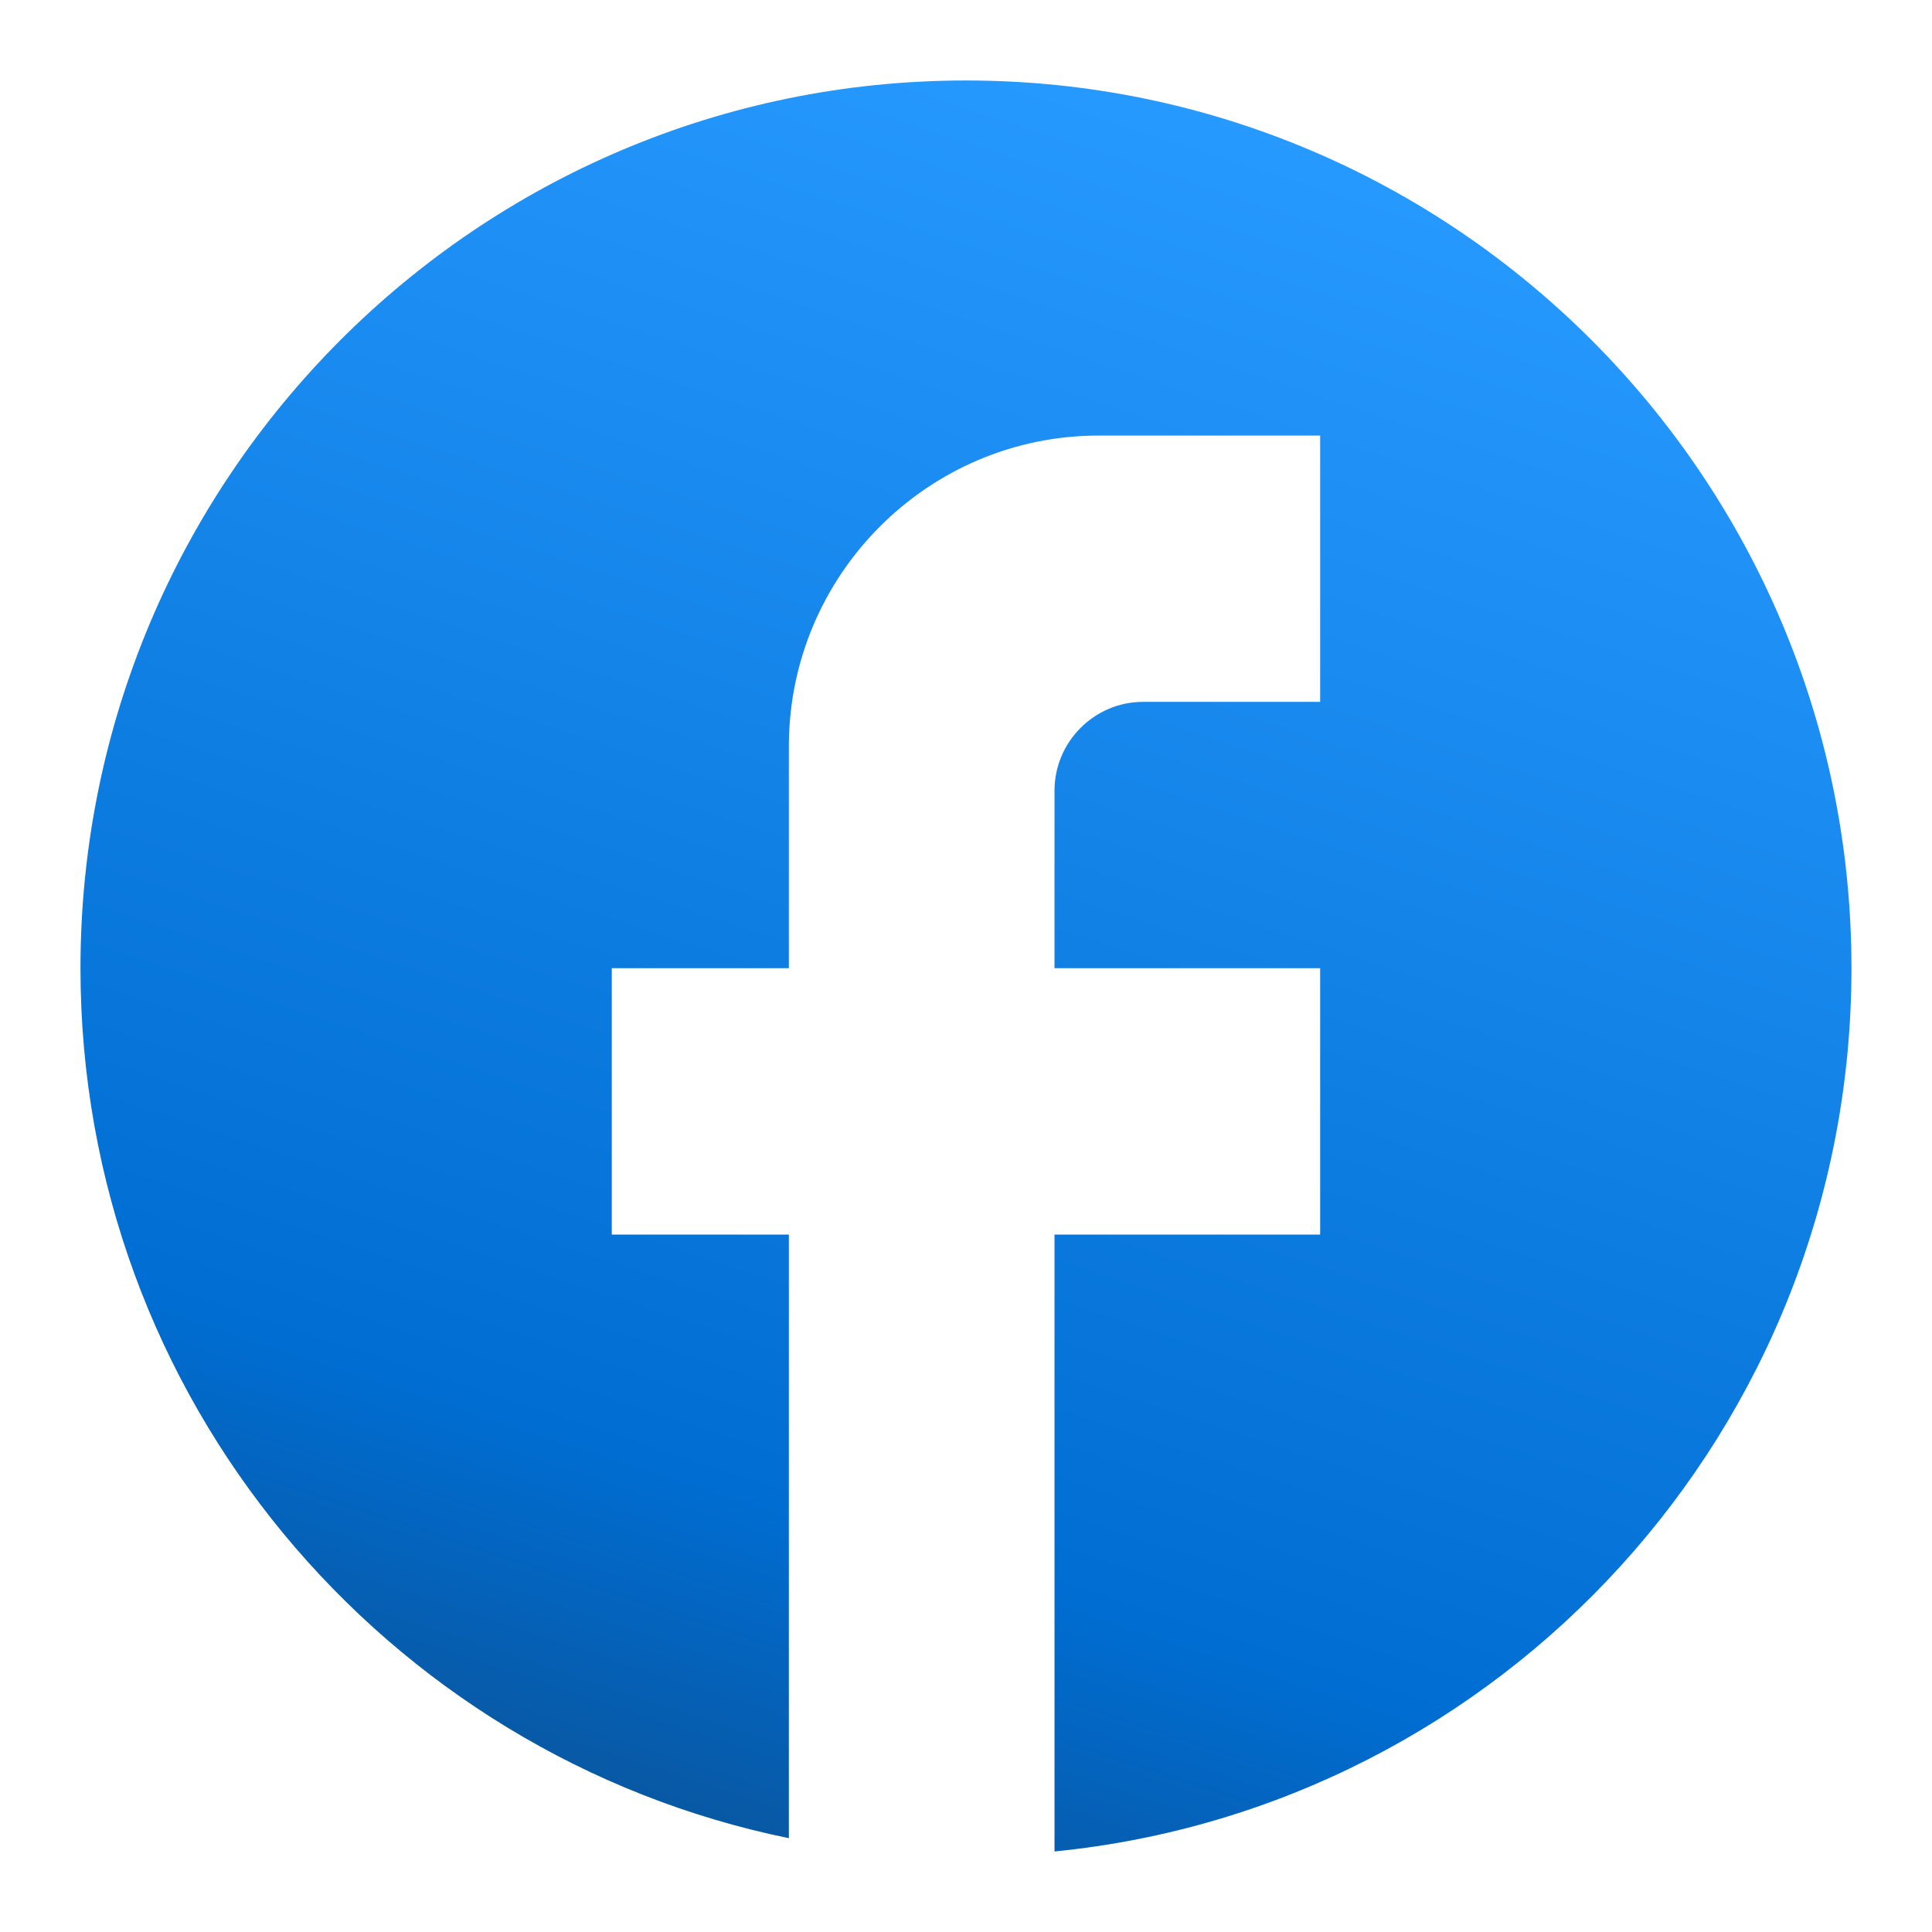 <svg xmlns="http://www.w3.org/2000/svg" width="32" height="32" fill="none"><path fill="url(#a)" d="M30.666 16.036c0-8.116-6.57-14.703-14.666-14.703S1.333 7.92 1.333 16.036c0 7.117 5.045 13.042 11.733 14.41v-9.998h-2.933v-4.412h2.933v-3.675c0-2.838 2.303-5.147 5.134-5.147h3.666v4.411h-2.933c-.807 0-1.467.662-1.467 1.47v2.941h4.4v4.412h-4.4v10.218c7.407-.735 13.2-6.998 13.2-14.63"/><defs><linearGradient id="a" x1="22.092" x2="12.182" y1="1.333" y2="31.488" gradientUnits="userSpaceOnUse"><stop offset=".031" stop-color="#279AFF"/><stop offset=".797" stop-color="#006DD2"/><stop offset="1" stop-color="#0A549A"/></linearGradient></defs></svg>